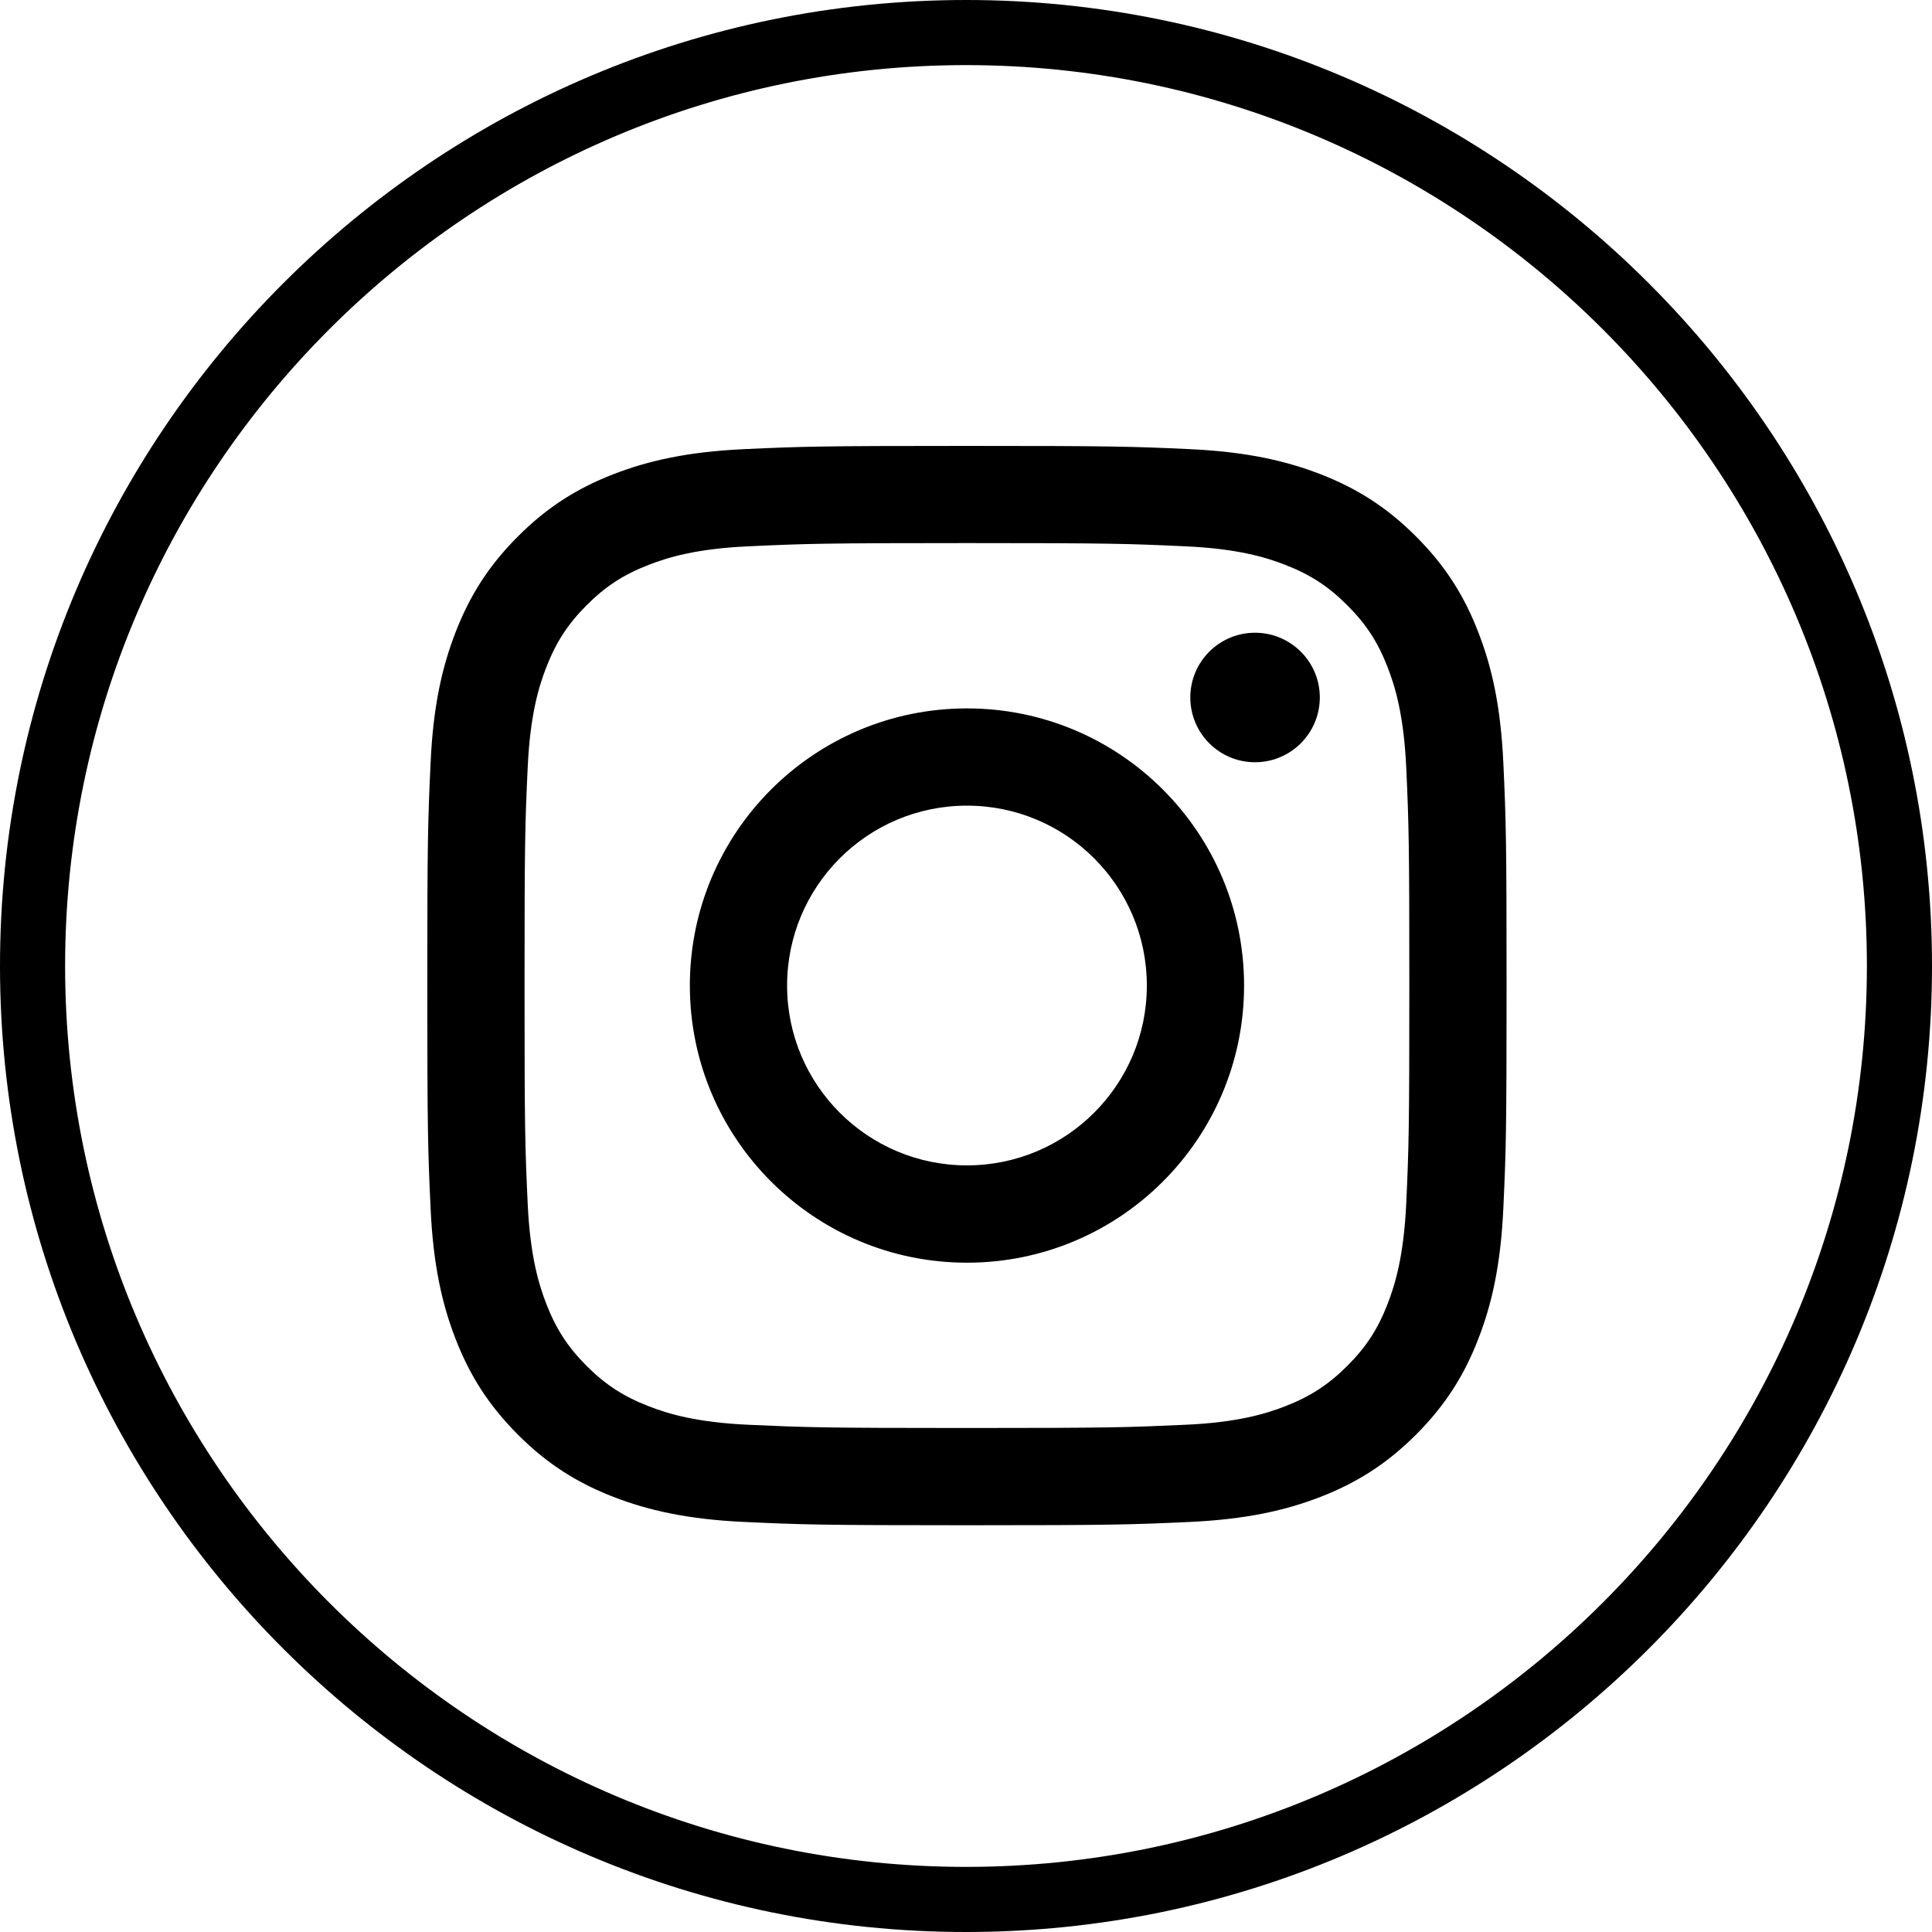 <?xml version="1.0" encoding="UTF-8"?>
<svg width="30px" height="30px" viewBox="0 0 30 30" version="1.1" xmlns="http://www.w3.org/2000/svg" xmlns:xlink="http://www.w3.org/1999/xlink">
    <title>Fill 5</title>
    <g id="Page-1" stroke="none" stroke-width="1" fill="none" fill-rule="evenodd">
        <g id="FAQ’s-Copy" transform="translate(-190, -1088)" fill="#000000">
            <g id="Header" transform="translate(0, 928)">
                <g id="Group-4" transform="translate(136, 46)">
                    <g id="Group-3" transform="translate(0, 114)">
                        <path d="M74.494,10.83 C74.494,11.386 74.043,11.836 73.488,11.836 C72.933,11.836 72.483,11.386 72.483,10.83 C72.483,10.275 72.933,9.825 73.488,9.825 C74.043,9.825 74.494,10.275 74.494,10.83 M69.015,6.924 C66.739,6.924 66.454,6.933 65.56,6.974 C64.668,7.015 64.059,7.157 63.526,7.363 C62.974,7.578 62.507,7.864 62.042,8.33 C61.576,8.796 61.289,9.264 61.075,9.815 C60.868,10.348 60.726,10.957 60.686,11.849 C60.645,12.742 60.635,13.027 60.635,15.304 C60.635,17.58 60.645,17.865 60.686,18.758 C60.726,19.65 60.868,20.26 61.075,20.793 C61.289,21.343 61.576,21.81 62.042,22.277 C62.507,22.743 62.974,23.029 63.526,23.244 C64.059,23.45 64.668,23.592 65.56,23.633 C66.454,23.674 66.739,23.684 69.015,23.684 C71.29,23.684 71.576,23.674 72.47,23.633 C73.362,23.592 73.971,23.45 74.504,23.244 C75.055,23.029 75.522,22.743 75.988,22.277 C76.454,21.81 76.741,21.343 76.954,20.793 C77.162,20.26 77.303,19.65 77.344,18.758 C77.385,17.865 77.394,17.58 77.394,15.304 C77.394,13.027 77.385,12.742 77.344,11.849 C77.303,10.957 77.162,10.348 76.954,9.815 C76.741,9.264 76.454,8.796 75.988,8.33 C75.522,7.864 75.055,7.578 74.504,7.363 C73.971,7.157 73.362,7.015 72.47,6.974 C71.576,6.933 71.29,6.924 69.015,6.924 M69.015,8.433 C71.252,8.433 71.517,8.442 72.401,8.483 C73.218,8.519 73.662,8.656 73.957,8.771 C74.348,8.923 74.627,9.105 74.92,9.398 C75.214,9.692 75.396,9.971 75.547,10.361 C75.662,10.656 75.798,11.1 75.836,11.918 C75.876,12.801 75.884,13.066 75.884,15.304 C75.884,17.541 75.876,17.806 75.836,18.689 C75.798,19.506 75.662,19.95 75.547,20.246 C75.396,20.637 75.214,20.916 74.92,21.21 C74.627,21.502 74.348,21.684 73.957,21.836 C73.662,21.951 73.218,22.088 72.401,22.124 C71.518,22.164 71.253,22.174 69.015,22.174 C66.777,22.174 66.512,22.164 65.628,22.124 C64.812,22.088 64.368,21.951 64.073,21.836 C63.681,21.684 63.402,21.502 63.109,21.21 C62.816,20.916 62.635,20.637 62.483,20.246 C62.368,19.95 62.231,19.506 62.194,18.689 C62.153,17.806 62.145,17.541 62.145,15.304 C62.145,13.066 62.153,12.801 62.194,11.918 C62.231,11.1 62.368,10.656 62.483,10.361 C62.635,9.971 62.816,9.692 63.109,9.398 C63.402,9.105 63.681,8.923 64.073,8.771 C64.368,8.656 64.812,8.519 65.628,8.483 C66.512,8.442 66.777,8.433 69.015,8.433 M69.001,1.011 C61.287,1.011 55.011,7.286 55.011,14.999 C55.011,22.713 61.287,28.989 69.001,28.989 C76.714,28.989 82.989,22.713 82.989,14.999 C82.989,7.286 76.714,1.011 69.001,1.011 M69.001,30 C60.729,30 54,23.271 54,14.999 C54,6.729 60.729,0 69.001,0 C77.271,0 84,6.729 84,14.999 C84,23.271 77.271,30 69.001,30 M69.015,18.096 C67.472,18.096 66.222,16.846 66.222,15.304 C66.222,13.76 67.472,12.51 69.015,12.51 C70.557,12.51 71.808,13.76 71.808,15.304 C71.808,16.846 70.557,18.096 69.015,18.096 M69.015,11 C66.639,11 64.712,12.927 64.712,15.304 C64.712,17.68 66.639,19.607 69.015,19.607 C71.392,19.607 73.318,17.68 73.318,15.304 C73.318,12.927 71.392,11 69.015,11" id="Fill-5"></path>
                    </g>
                </g>
            </g>
        </g>
    </g>
</svg>
